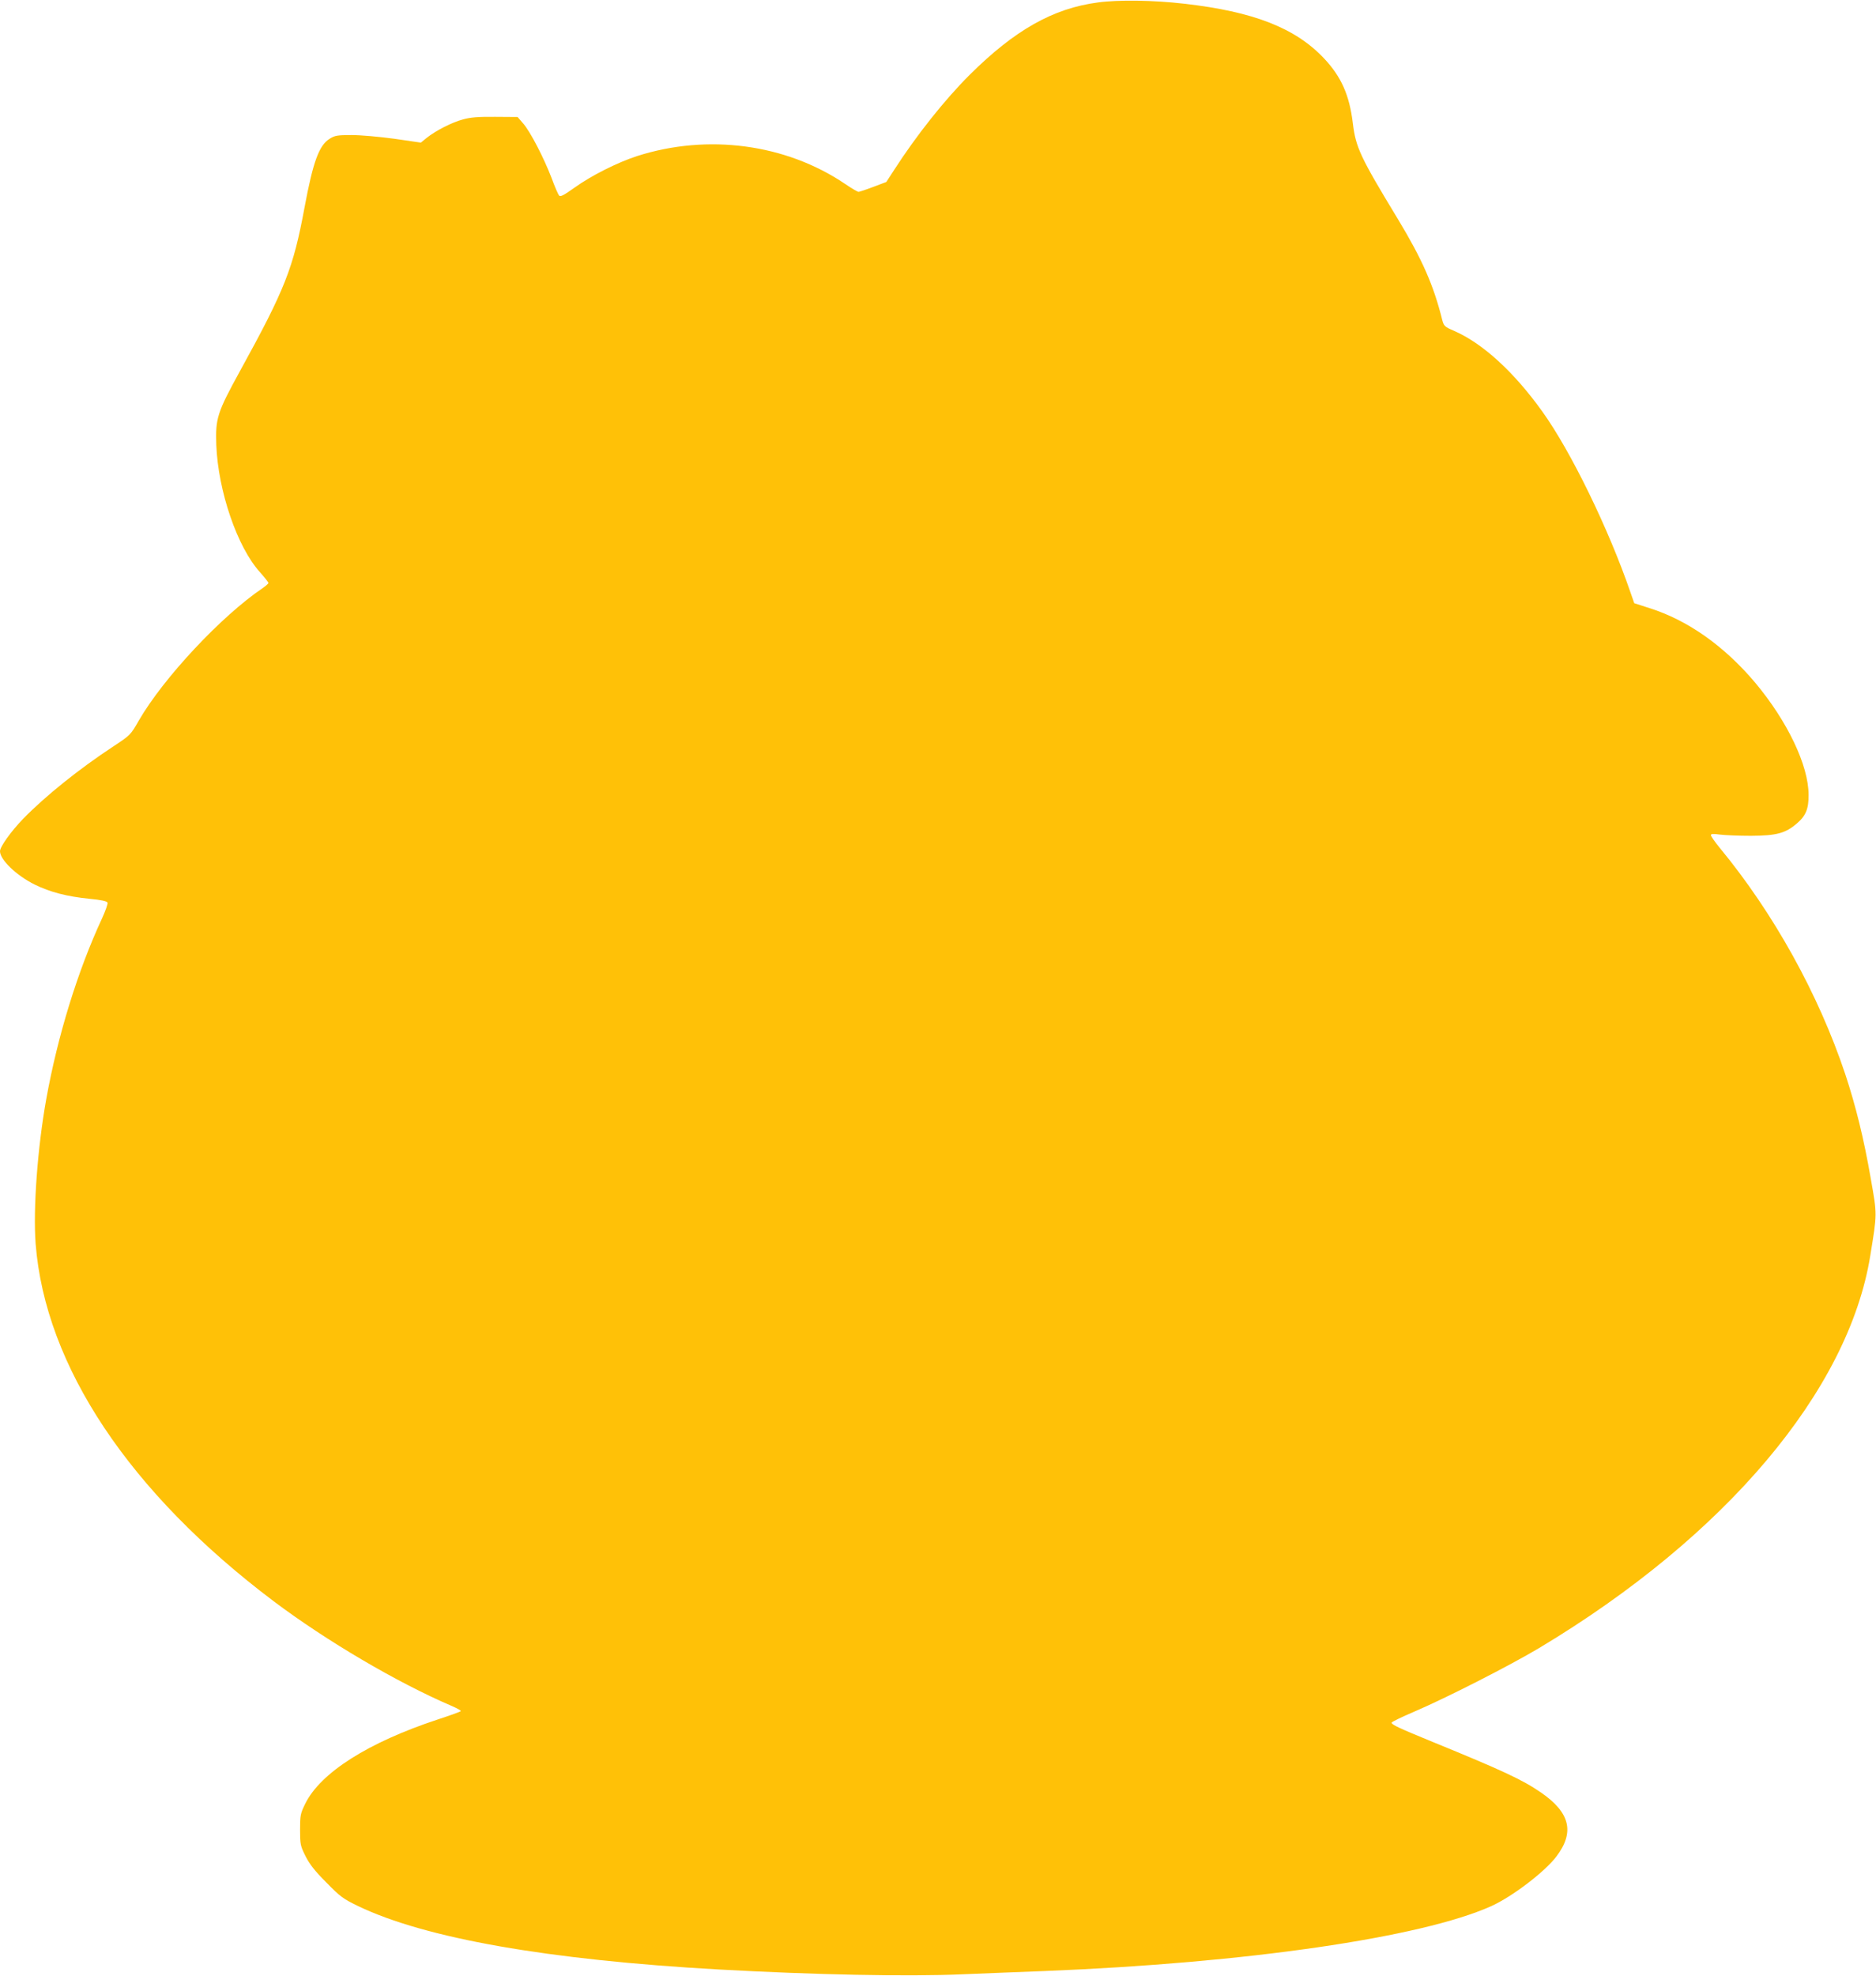 <?xml version="1.0" standalone="no"?>
<!DOCTYPE svg PUBLIC "-//W3C//DTD SVG 20010904//EN"
 "http://www.w3.org/TR/2001/REC-SVG-20010904/DTD/svg10.dtd">
<svg version="1.0" xmlns="http://www.w3.org/2000/svg"
 width="1216pt" height="1280pt" viewBox="0 0 1216 1280"
 preserveAspectRatio="xMidYMid meet">
<g transform="translate(0,1280) scale(0.1,-0.1)"
fill="#ffc107" stroke="none">
<path d="M7116 12784 c-290 -38 -539 -179 -831 -469 -162 -162 -343 -389 -490
-617 l-50 -77 -85 -32 c-47 -18 -90 -32 -95 -32 -6 0 -46 23 -88 52 -384 259
-890 326 -1347 180 -129 -42 -296 -126 -405 -204 -69 -49 -92 -62 -101 -52 -6
7 -28 57 -48 112 -51 133 -138 301 -184 354 l-37 43 -145 1 c-110 1 -161 -3
-210 -17 -71 -19 -173 -71 -234 -119 l-38 -31 -172 25 c-95 13 -218 24 -276
24 -93 0 -110 -3 -143 -24 -69 -42 -108 -150 -163 -445 -73 -394 -126 -529
-419 -1061 -147 -268 -159 -305 -153 -478 12 -299 136 -662 283 -824 30 -34
55 -65 55 -70 0 -4 -17 -19 -37 -33 -267 -180 -644 -583 -803 -858 -53 -93
-55 -95 -164 -167 -224 -147 -444 -324 -587 -471 -78 -81 -149 -180 -149 -209
0 -55 106 -157 225 -216 100 -49 207 -77 354 -92 76 -7 115 -16 118 -25 3 -7
-13 -53 -36 -103 -157 -338 -287 -759 -361 -1169 -57 -317 -86 -714 -69 -938
62 -793 609 -1613 1544 -2317 342 -257 801 -527 1154 -678 35 -15 61 -30 58
-33 -3 -4 -70 -28 -149 -54 -452 -149 -760 -345 -859 -545 -32 -65 -34 -76
-34 -170 0 -94 2 -104 35 -170 26 -52 60 -96 135 -171 91 -93 109 -106 206
-153 435 -209 1231 -349 2339 -411 615 -34 1221 -47 1580 -31 151 6 390 16
530 21 1309 52 2442 217 2895 420 136 61 349 223 424 323 119 157 88 284 -101
414 -119 82 -250 143 -703 328 -212 87 -265 111 -265 124 0 5 66 37 148 72
208 89 618 298 809 412 1208 724 2005 1668 2146 2542 45 278 45 261 3 500 -45
259 -96 466 -165 675 -173 518 -464 1043 -813 1466 -32 39 -58 76 -58 83 0 9
14 10 58 4 31 -4 122 -8 202 -8 165 1 223 16 297 80 58 49 77 95 76 185 0 191
-137 477 -346 727 -200 237 -437 405 -685 483 l-99 32 -23 66 c-142 414 -387
917 -573 1176 -185 258 -387 442 -573 523 -59 25 -65 31 -75 68 -56 226 -130
394 -287 654 -244 402 -274 465 -293 622 -22 183 -75 302 -187 421 -186 197
-457 303 -907 354 -198 23 -427 26 -559 8z"/>
</g>
</svg>
